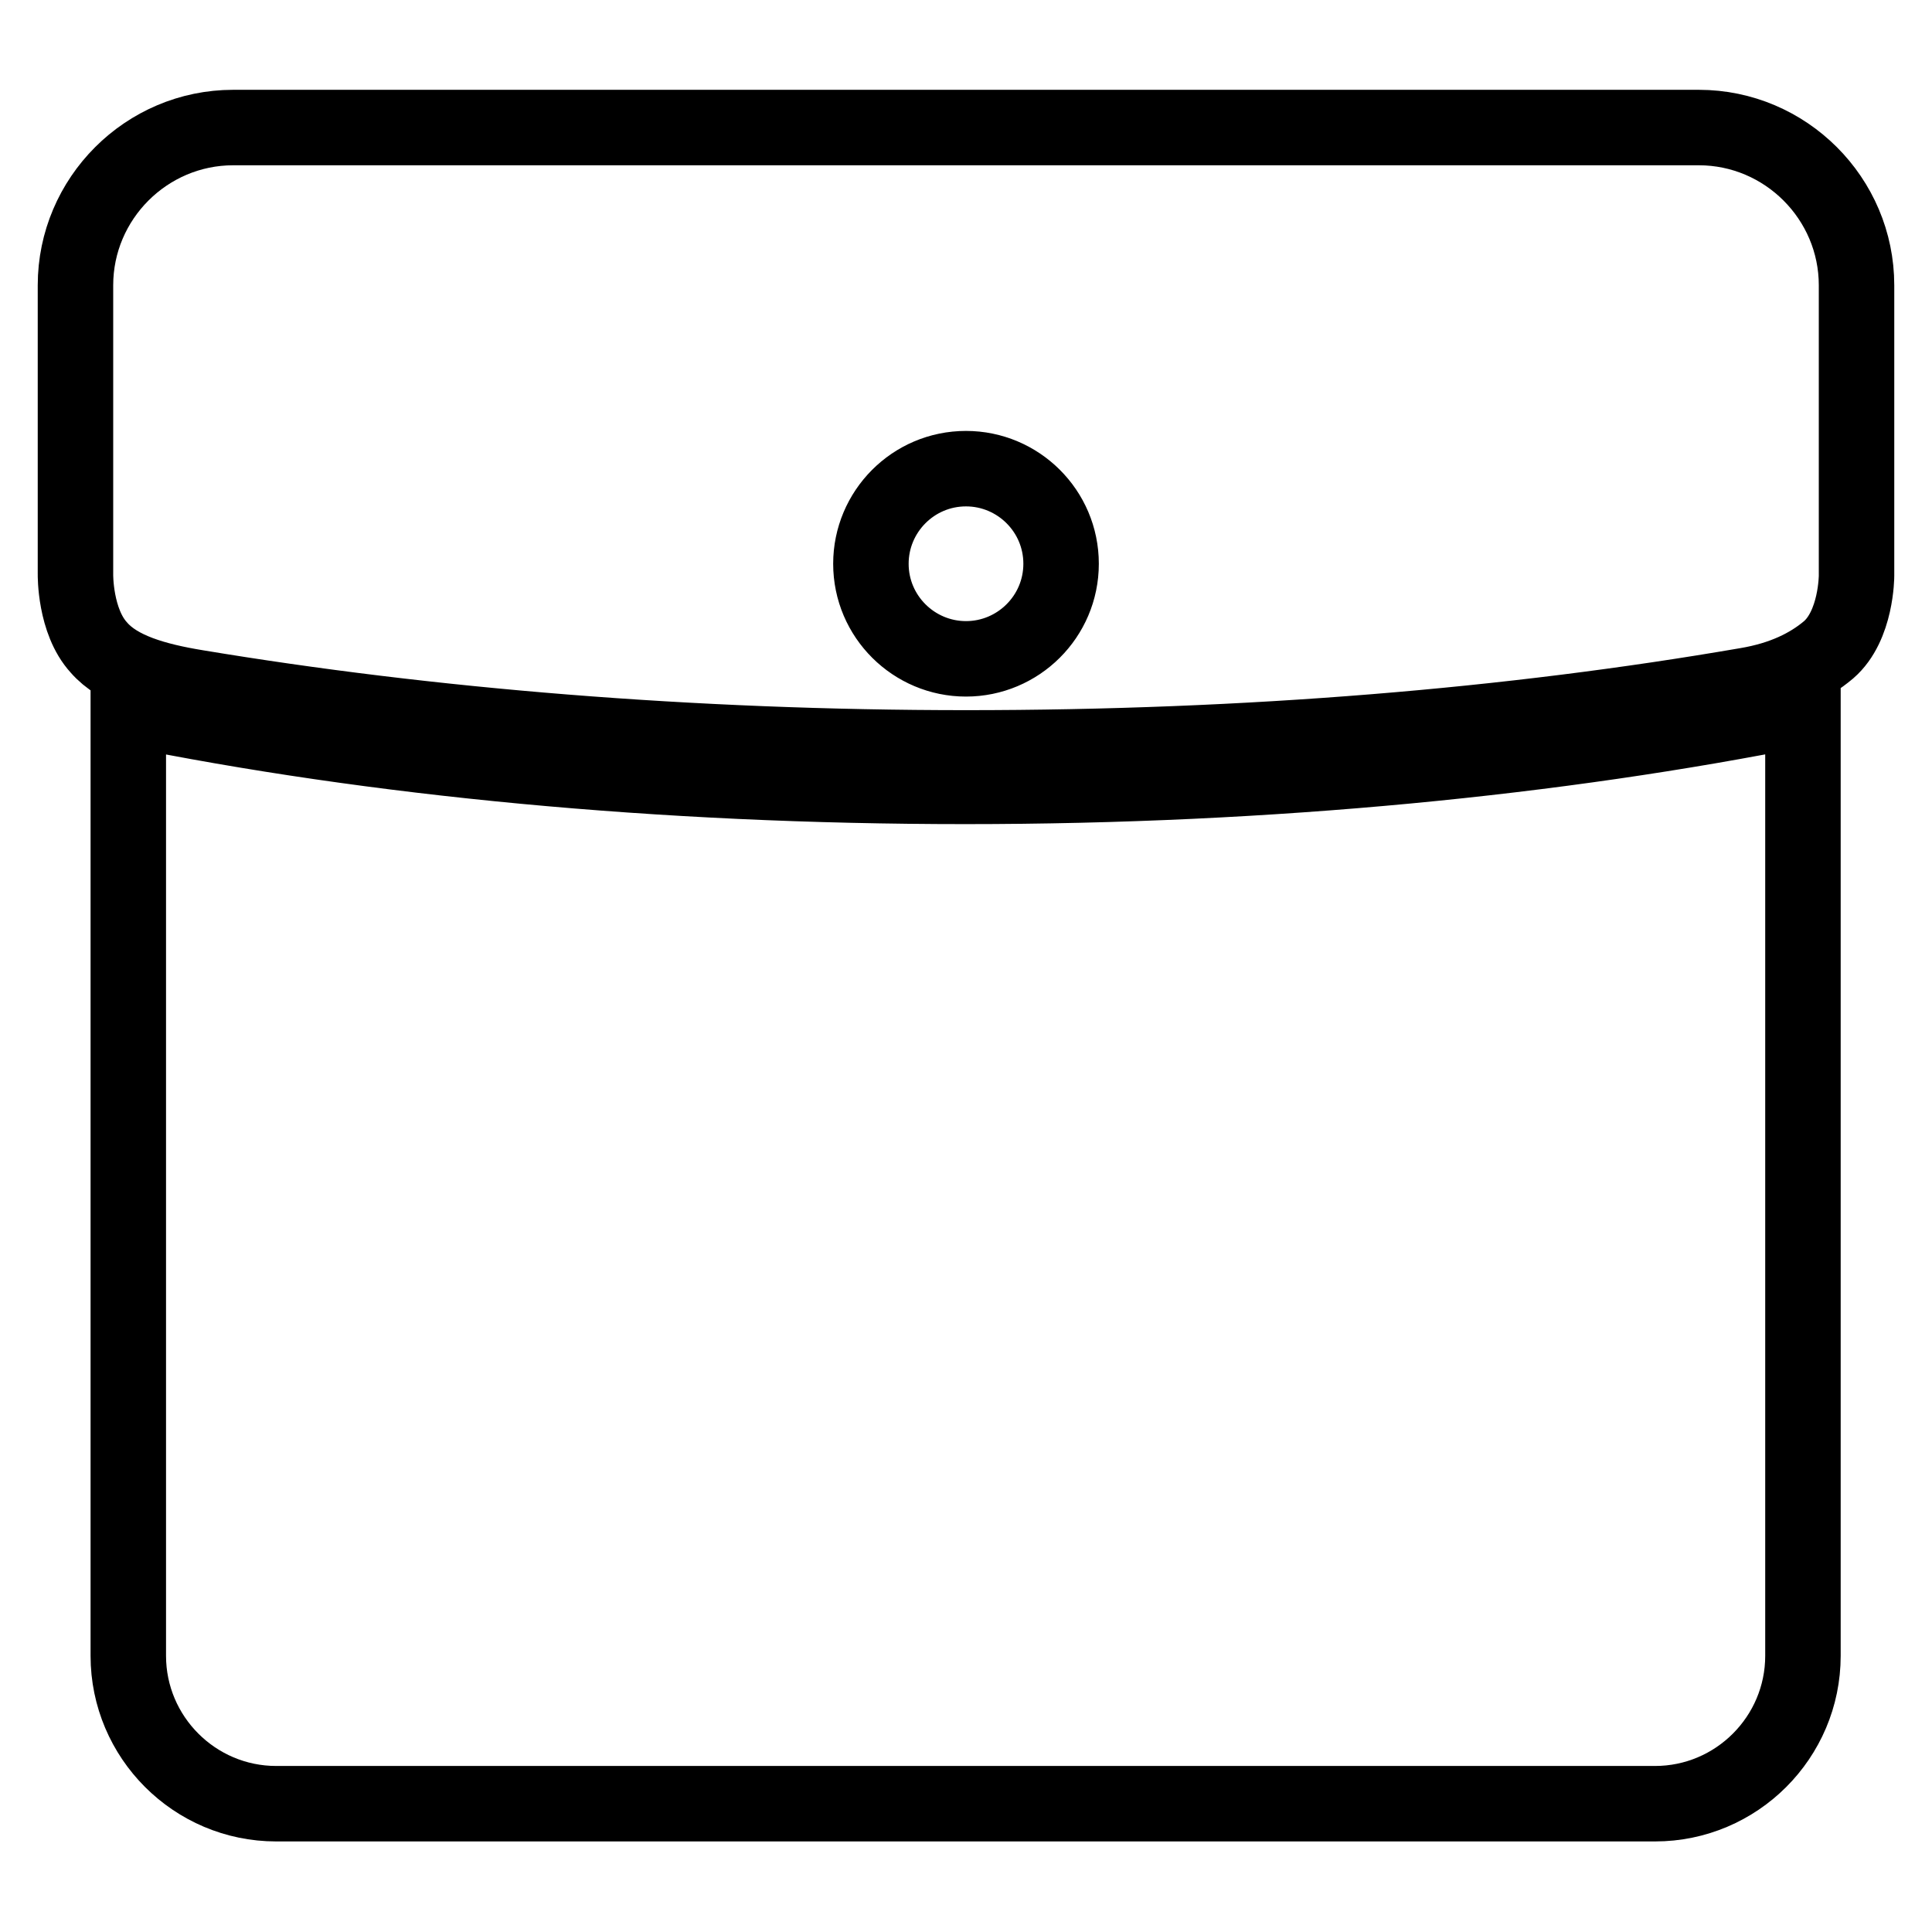 <?xml version="1.0" encoding="utf-8"?>
<!-- Svg Vector Icons : http://www.onlinewebfonts.com/icon -->
<!DOCTYPE svg PUBLIC "-//W3C//DTD SVG 1.1//EN" "http://www.w3.org/Graphics/SVG/1.1/DTD/svg11.dtd">
<svg version="1.1" xmlns="http://www.w3.org/2000/svg" xmlns:xlink="http://www.w3.org/1999/xlink" x="0px" y="0px" viewBox="0 0 256 256" enable-background="new 0 0 256 256" xml:space="preserve">
<g> <path stroke-width="10" fill-opacity="0" stroke="#000000"  d="M17,93.9v125.5c0,10.8,8.8,19.6,19.6,19.6h182.7c10.8,0,19.6-8.8,19.6-19.6V93.9 c-32.4,6.5-70.4,10.3-111,10.3C87.4,104.2,49.5,100.5,17,93.9z M225.1,16.9H30.9C19.4,16.9,10,26.3,10,37.8v38.3 c0,0-0.1,6.2,3.1,9.7c2.6,3,7.5,4.4,13,5.3c30.7,5.1,65.3,8,101.9,8c37.5,0,72.2-2.9,103.5-8.3c4.7-0.8,8.2-2.5,10.8-4.7 c3.7-3.2,3.7-9.8,3.7-9.8V37.8C246,26.3,236.6,16.9,225.1,16.9z M128,87.3c-6.9,0-12.6-5.6-12.6-12.6c0-6.9,5.6-12.6,12.6-12.6 c6.9,0,12.6,5.6,12.6,12.6C140.6,81.7,134.9,87.3,128,87.3z"/></g>
</svg>